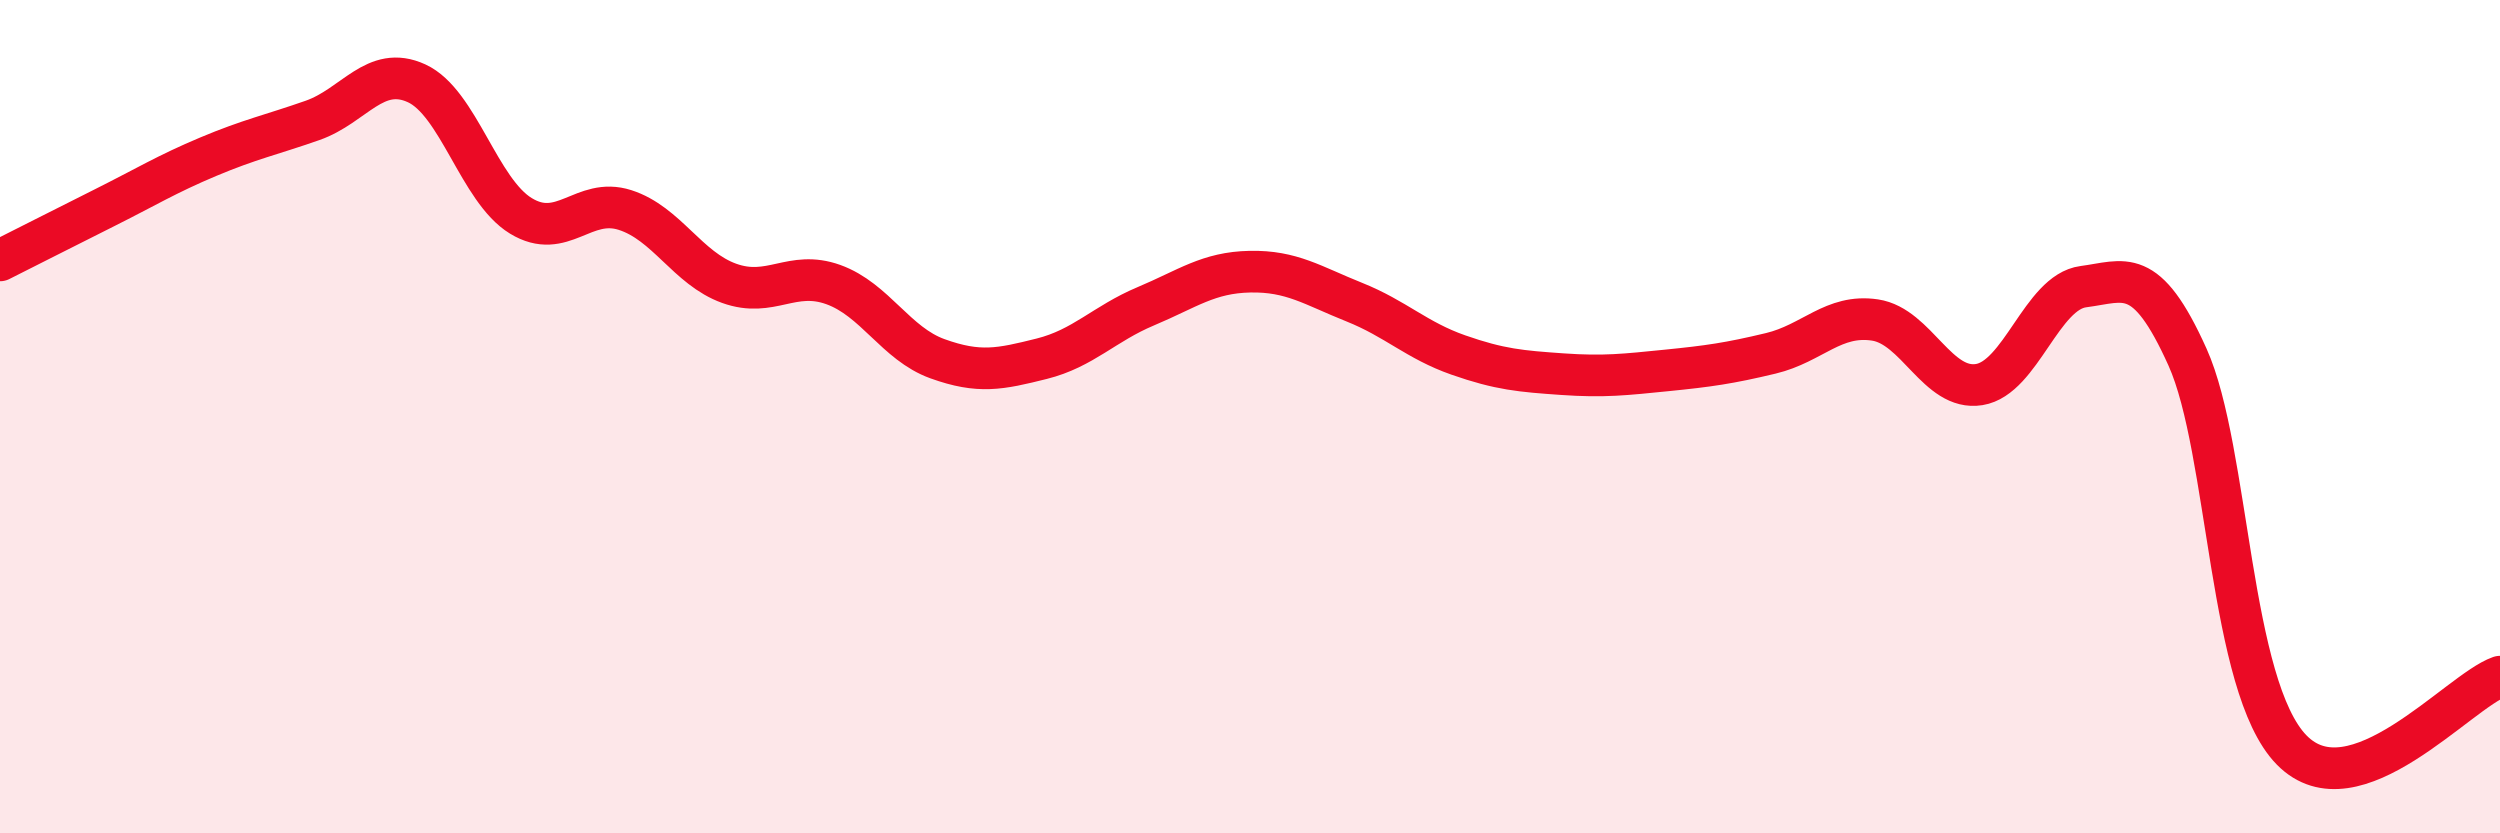 
    <svg width="60" height="20" viewBox="0 0 60 20" xmlns="http://www.w3.org/2000/svg">
      <path
        d="M 0,6.25 C 0.5,6 1.5,5.49 2.5,4.99 C 3.5,4.49 4,4.18 5,3.76 C 6,3.34 6.5,3.24 7.5,2.89 C 8.5,2.54 9,1.54 10,2 C 11,2.46 11.5,4.57 12.5,5.18 C 13.5,5.79 14,4.72 15,5.04 C 16,5.36 16.5,6.44 17.5,6.8 C 18.5,7.16 19,6.47 20,6.83 C 21,7.19 21.5,8.25 22.5,8.61 C 23.5,8.97 24,8.86 25,8.61 C 26,8.36 26.5,7.77 27.5,7.35 C 28.5,6.93 29,6.54 30,6.52 C 31,6.5 31.5,6.85 32.5,7.25 C 33.5,7.65 34,8.17 35,8.52 C 36,8.87 36.5,8.91 37.5,8.98 C 38.5,9.05 39,8.99 40,8.89 C 41,8.79 41.5,8.72 42.5,8.48 C 43.5,8.24 44,7.53 45,7.68 C 46,7.83 46.5,9.39 47.5,9.23 C 48.5,9.07 49,7.01 50,6.88 C 51,6.75 51.5,6.35 52.5,8.57 C 53.5,10.79 53.5,16.47 55,18 C 56.5,19.53 59,16.59 60,16.24L60 20L0 20Z"
        fill="#EB0A25"
        opacity="0.1"
        stroke-linecap="round"
        stroke-linejoin="round"
      />
      <path
        d="M 0,6.25 C 0.5,6 1.5,5.49 2.5,4.99 C 3.5,4.49 4,4.18 5,3.76 C 6,3.34 6.5,3.24 7.5,2.89 C 8.5,2.54 9,1.54 10,2 C 11,2.46 11.5,4.57 12.5,5.18 C 13.5,5.79 14,4.72 15,5.04 C 16,5.36 16.5,6.44 17.5,6.8 C 18.5,7.16 19,6.47 20,6.83 C 21,7.19 21.5,8.25 22.5,8.61 C 23.5,8.97 24,8.86 25,8.61 C 26,8.36 26.5,7.77 27.5,7.35 C 28.5,6.93 29,6.54 30,6.52 C 31,6.5 31.5,6.85 32.5,7.25 C 33.5,7.65 34,8.17 35,8.52 C 36,8.87 36.5,8.91 37.5,8.98 C 38.5,9.05 39,8.99 40,8.89 C 41,8.79 41.5,8.72 42.5,8.48 C 43.5,8.24 44,7.53 45,7.68 C 46,7.83 46.5,9.39 47.5,9.23 C 48.5,9.07 49,7.01 50,6.88 C 51,6.75 51.5,6.35 52.5,8.57 C 53.5,10.79 53.5,16.47 55,18 C 56.5,19.53 59,16.59 60,16.24"
        stroke="#EB0A25"
        stroke-width="1"
        fill="none"
        stroke-linecap="round"
        stroke-linejoin="round"
      />
    </svg>
  